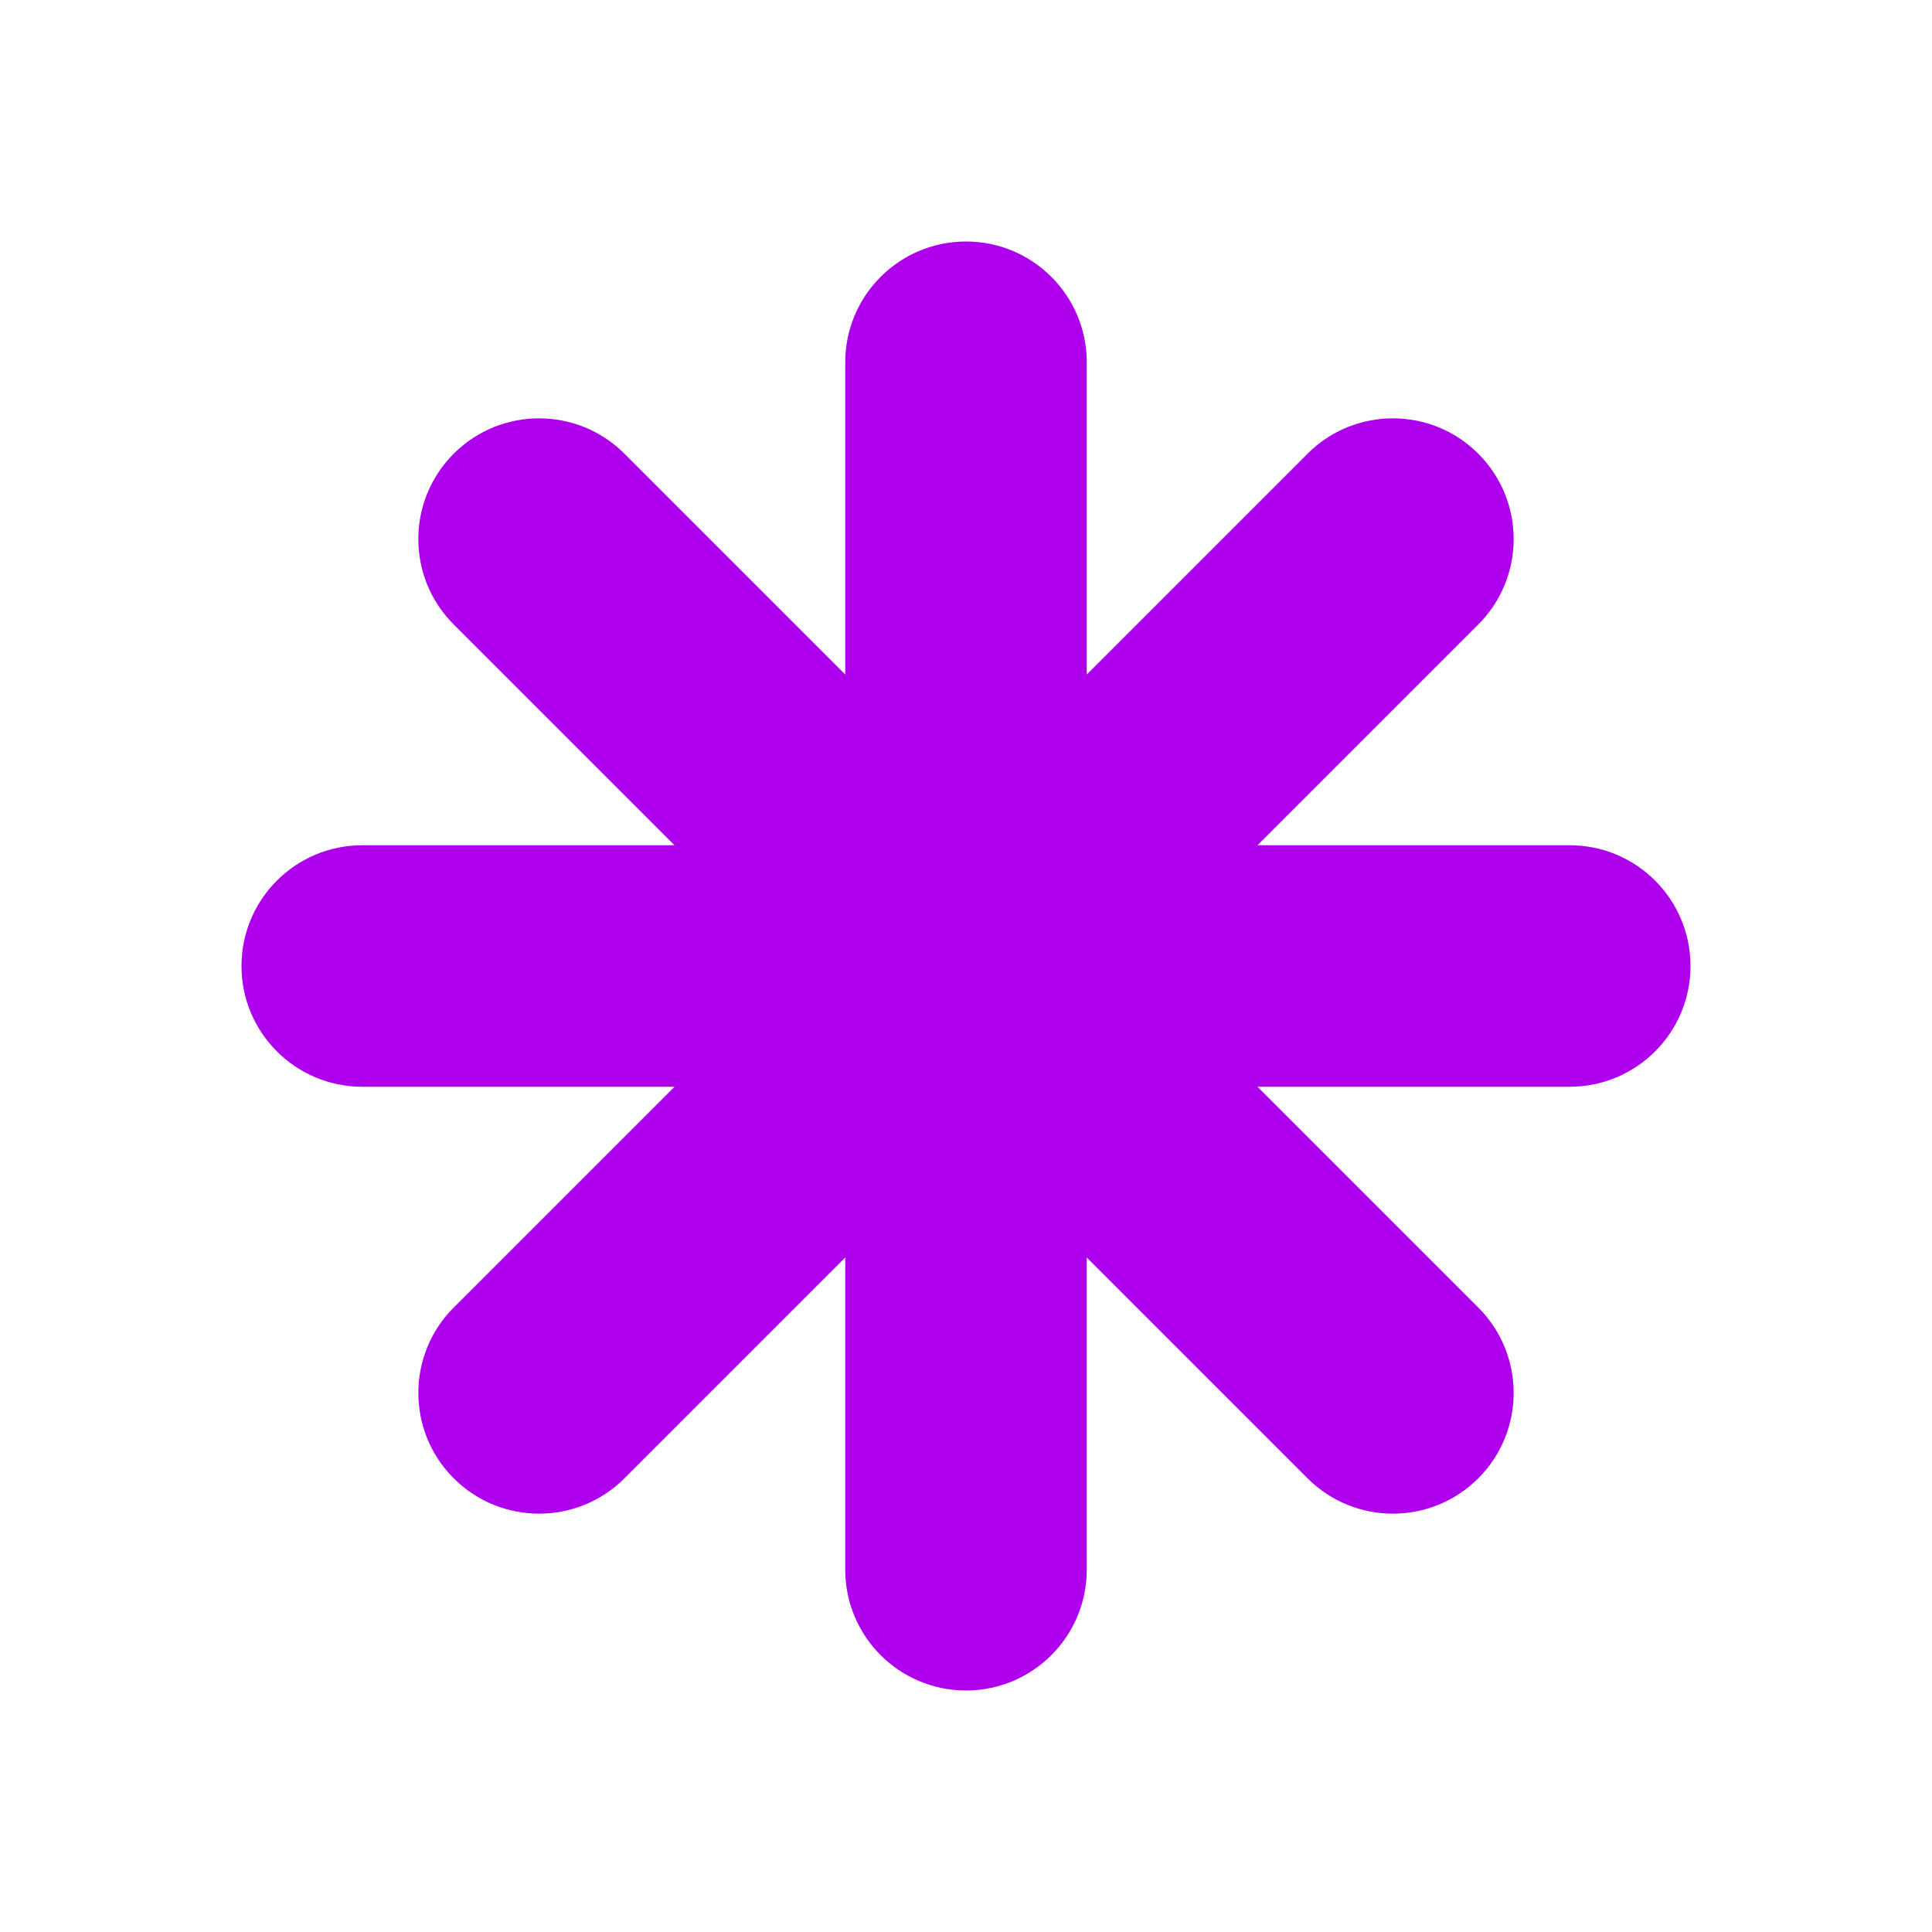 <?xml version="1.0" encoding="UTF-8"?> <svg xmlns:xlink="http://www.w3.org/1999/xlink" xmlns="http://www.w3.org/2000/svg" width="128" height="128" viewBox="0 0 128 128" fill="none"> <path d="M64 16C59.582 16 56 19.582 56 24V44.687L41.372 30.059C38.248 26.935 33.183 26.935 30.059 30.059C26.934 33.183 26.934 38.248 30.059 41.373L44.686 56H24C19.582 56 16 59.582 16 64C16 68.418 19.582 72 24 72H44.686L30.059 86.627C26.935 89.752 26.935 94.817 30.059 97.941C33.183 101.065 38.248 101.065 41.373 97.941L56 83.314V104C56 108.418 59.582 112 64 112C68.418 112 72 108.418 72 104V83.314L86.627 97.941C89.751 101.065 94.817 101.065 97.941 97.941C101.065 94.817 101.065 89.752 97.941 86.627L83.313 72H104C108.418 72 112 68.418 112 64C112 59.582 108.418 56 104 56H83.314L97.941 41.373C101.065 38.248 101.065 33.183 97.941 30.059C94.817 26.935 89.751 26.935 86.627 30.059L72 44.686V24C72 19.582 68.418 16 64 16Z" fill="#AF00ED"></path> </svg> 